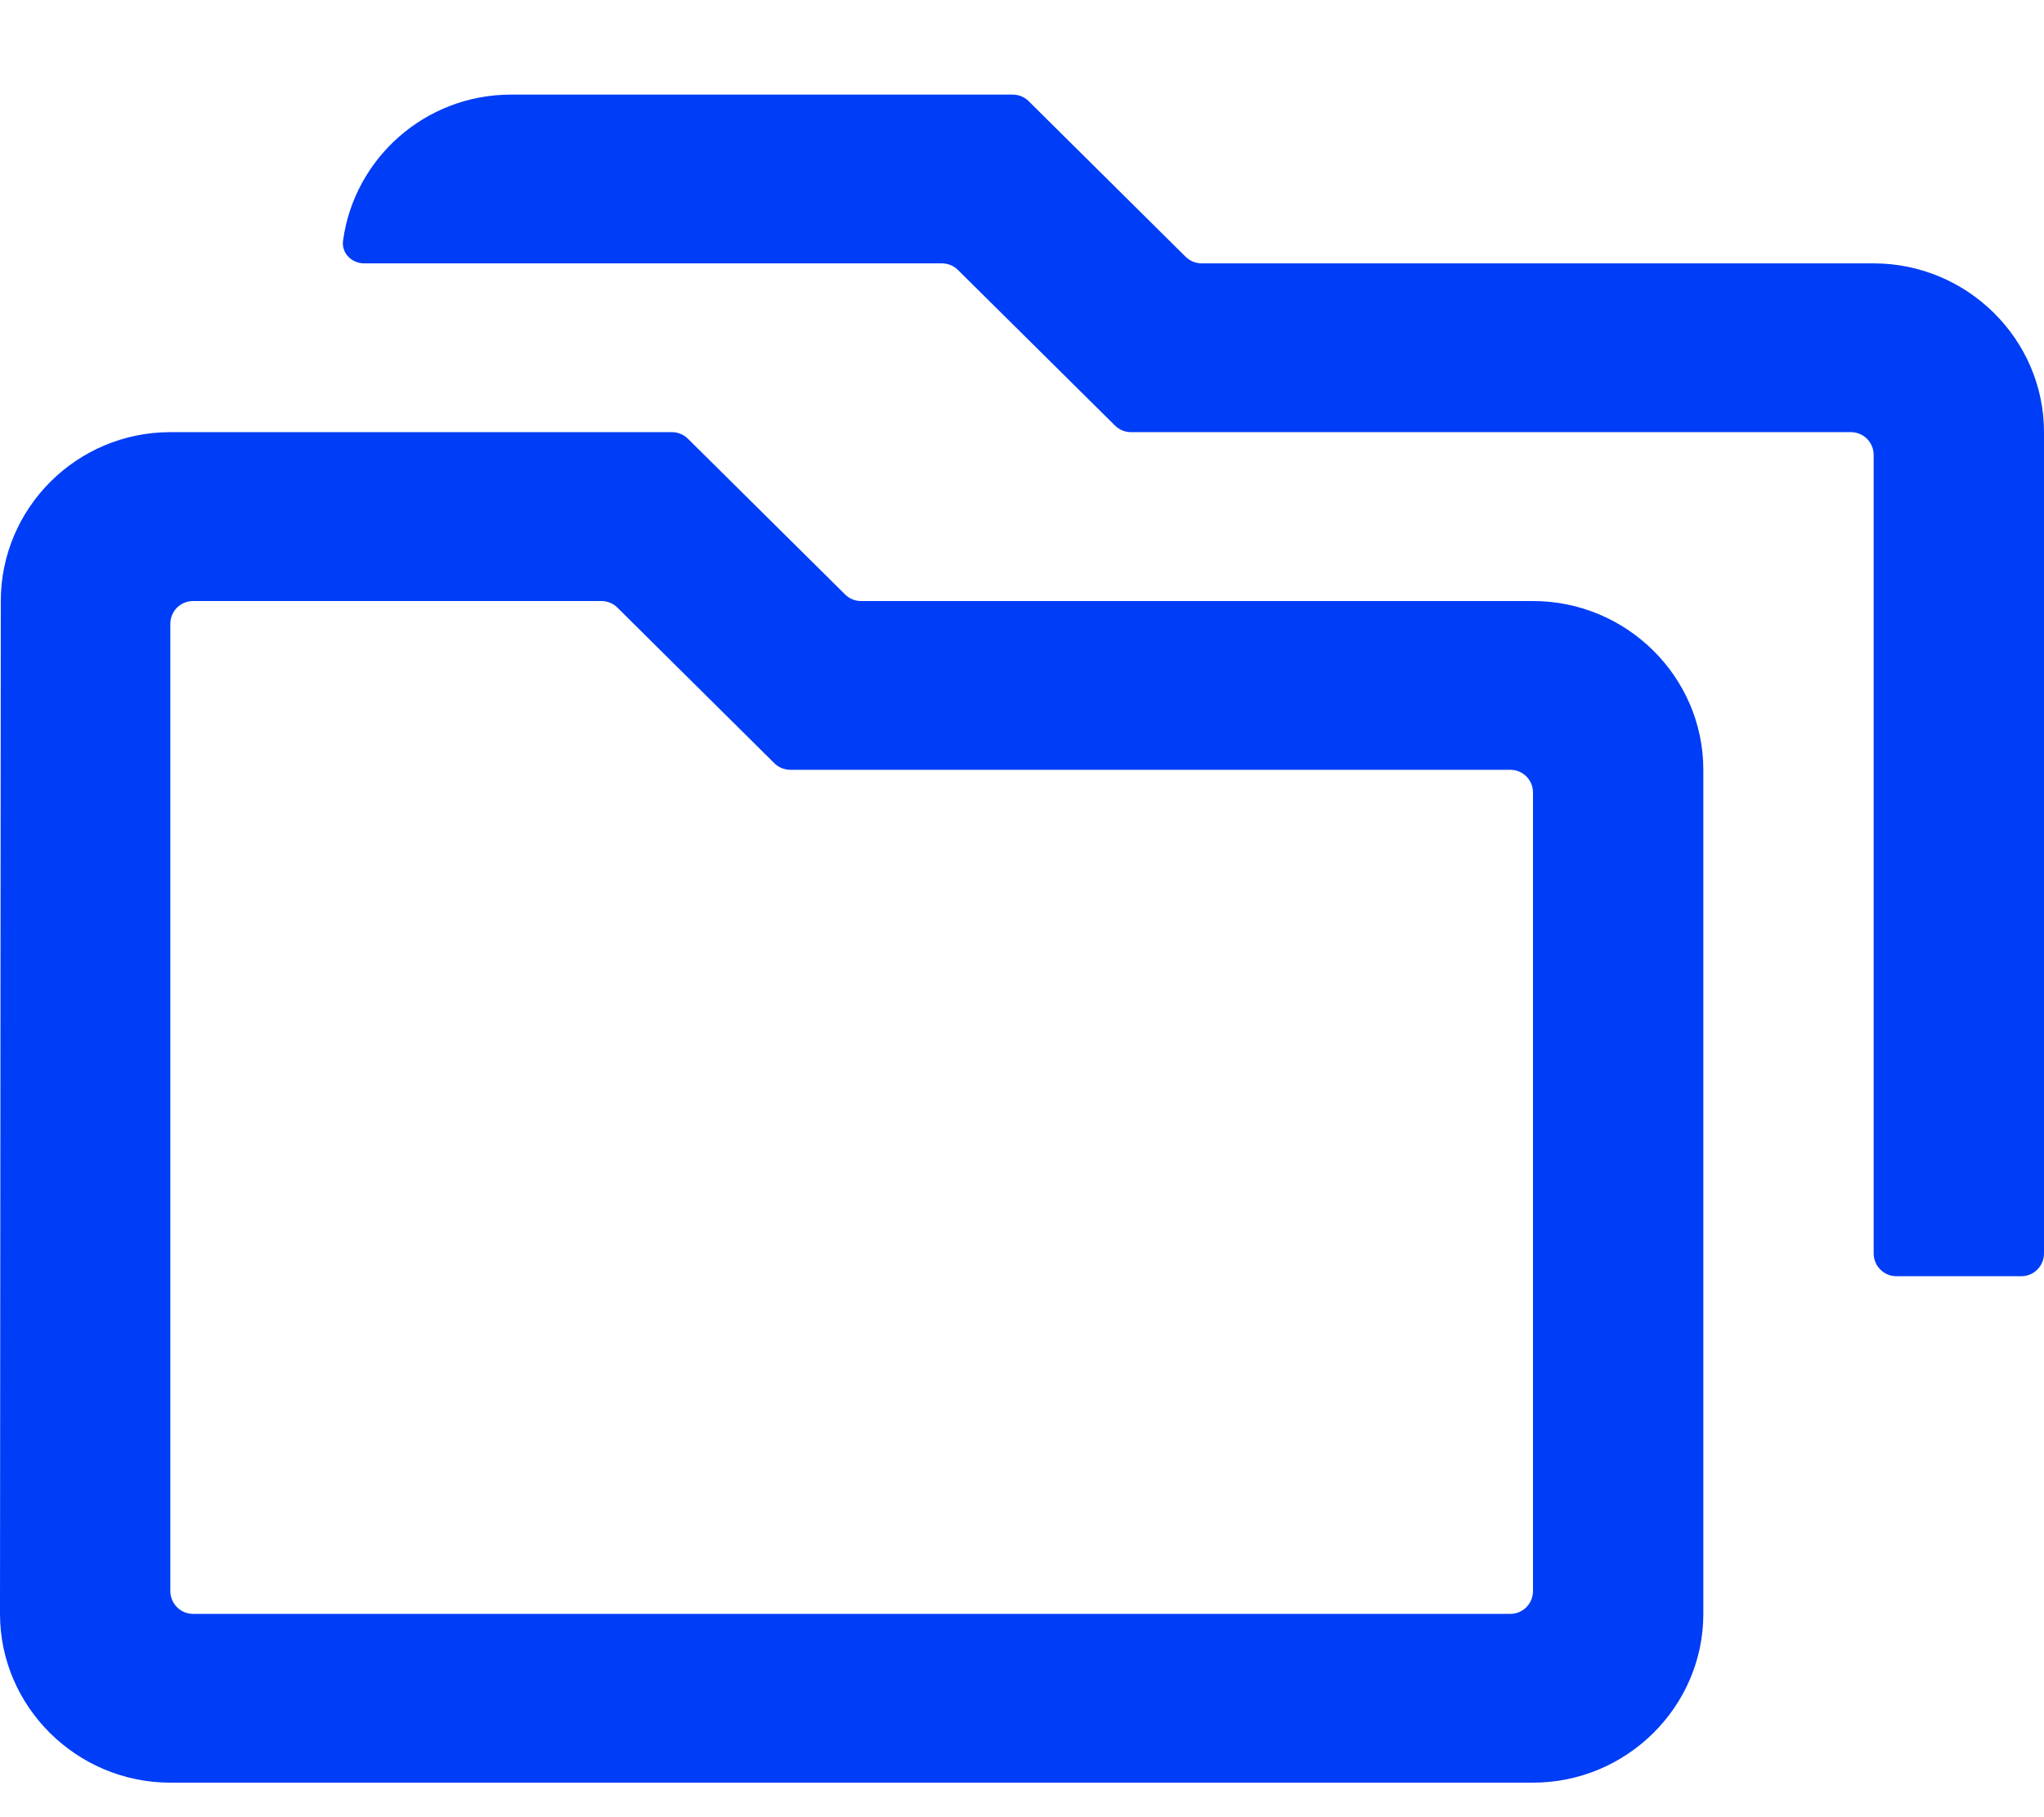 <svg width="18" height="16" viewBox="0 0 18 16" fill="none" xmlns="http://www.w3.org/2000/svg">
<path d="M5.295 5.292C5.348 5.292 5.399 5.312 5.436 5.349L6.819 6.72C6.856 6.757 6.907 6.778 6.96 6.778H13.3C13.411 6.778 13.5 6.867 13.5 6.978V14.009C13.5 14.12 13.411 14.21 13.3 14.21H1.7C1.59 14.21 1.5 14.12 1.5 14.009V5.492C1.5 5.381 1.59 5.292 1.7 5.292H5.295ZM6.058 3.863C6.021 3.826 5.97 3.805 5.918 3.805H1.5C0.675 3.805 0.007 4.474 0.007 5.292L0 14.21C0 15.027 0.675 15.696 1.5 15.696H13.5C14.325 15.696 15 15.027 15 14.21V6.778C15 5.96 14.325 5.292 13.5 5.292H7.582C7.53 5.292 7.479 5.271 7.442 5.234L6.058 3.863Z" fill="#003DF6"/>
<path fill-rule="evenodd" clip-rule="evenodd" d="M9.96 3.805C9.907 3.805 9.856 3.784 9.819 3.747L8.436 2.377C8.399 2.34 8.348 2.319 8.295 2.319H4.5H3.208C3.097 2.319 3.006 2.229 3.021 2.119C3.119 1.395 3.743 0.833 4.5 0.833H8.918C8.97 0.833 9.021 0.853 9.058 0.89L10.441 2.261C10.479 2.298 10.53 2.319 10.582 2.319H16.5C17.325 2.319 18 2.988 18 3.805V11.037C18 11.147 17.91 11.237 17.8 11.237H16.7C16.59 11.237 16.5 11.147 16.5 11.037V4.005C16.5 3.895 16.41 3.805 16.3 3.805H9.96Z" fill="#003DF6"/>
</svg>
